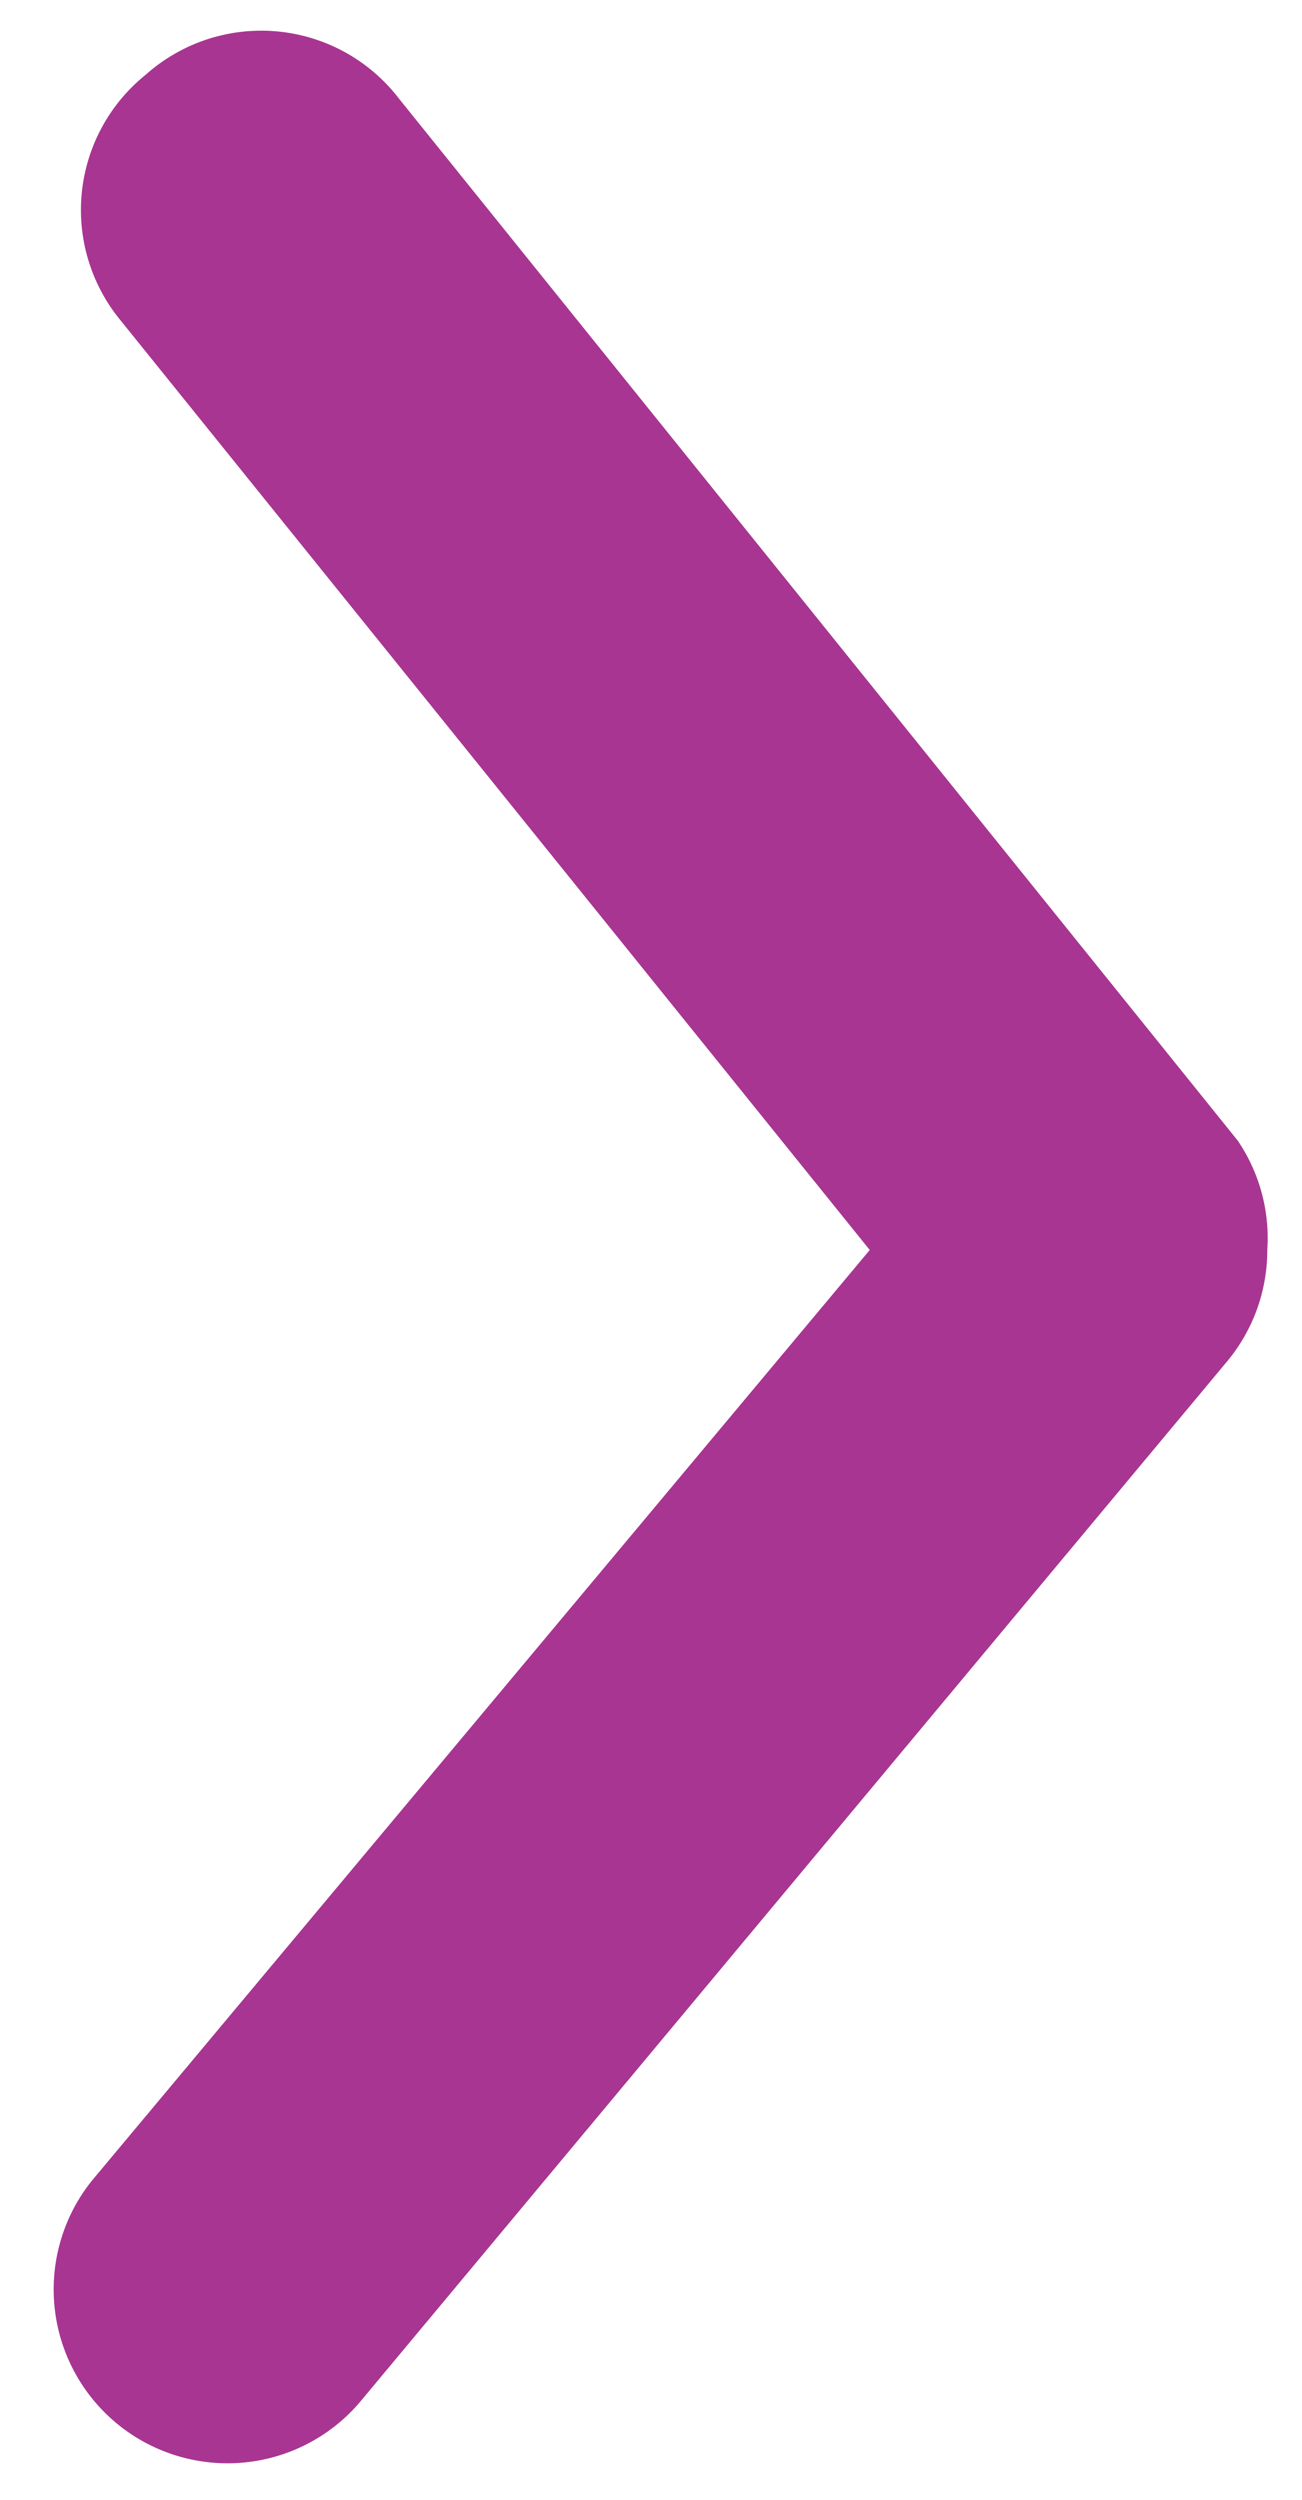 <svg width="25" height="48" fill="none" xmlns="http://www.w3.org/2000/svg"><path d="M24.333 24a3.334 3.334 0 01-.766 2.133l-16.667 20a3.338 3.338 0 01-5.134-4.266L16.7 24 2.3 6.133a3.333 3.333 0 01.5-4.7 3.333 3.333 0 014.866.467l16.1 20a3.33 3.33 0 01.567 2.1z" fill="#A83592"/></svg>
